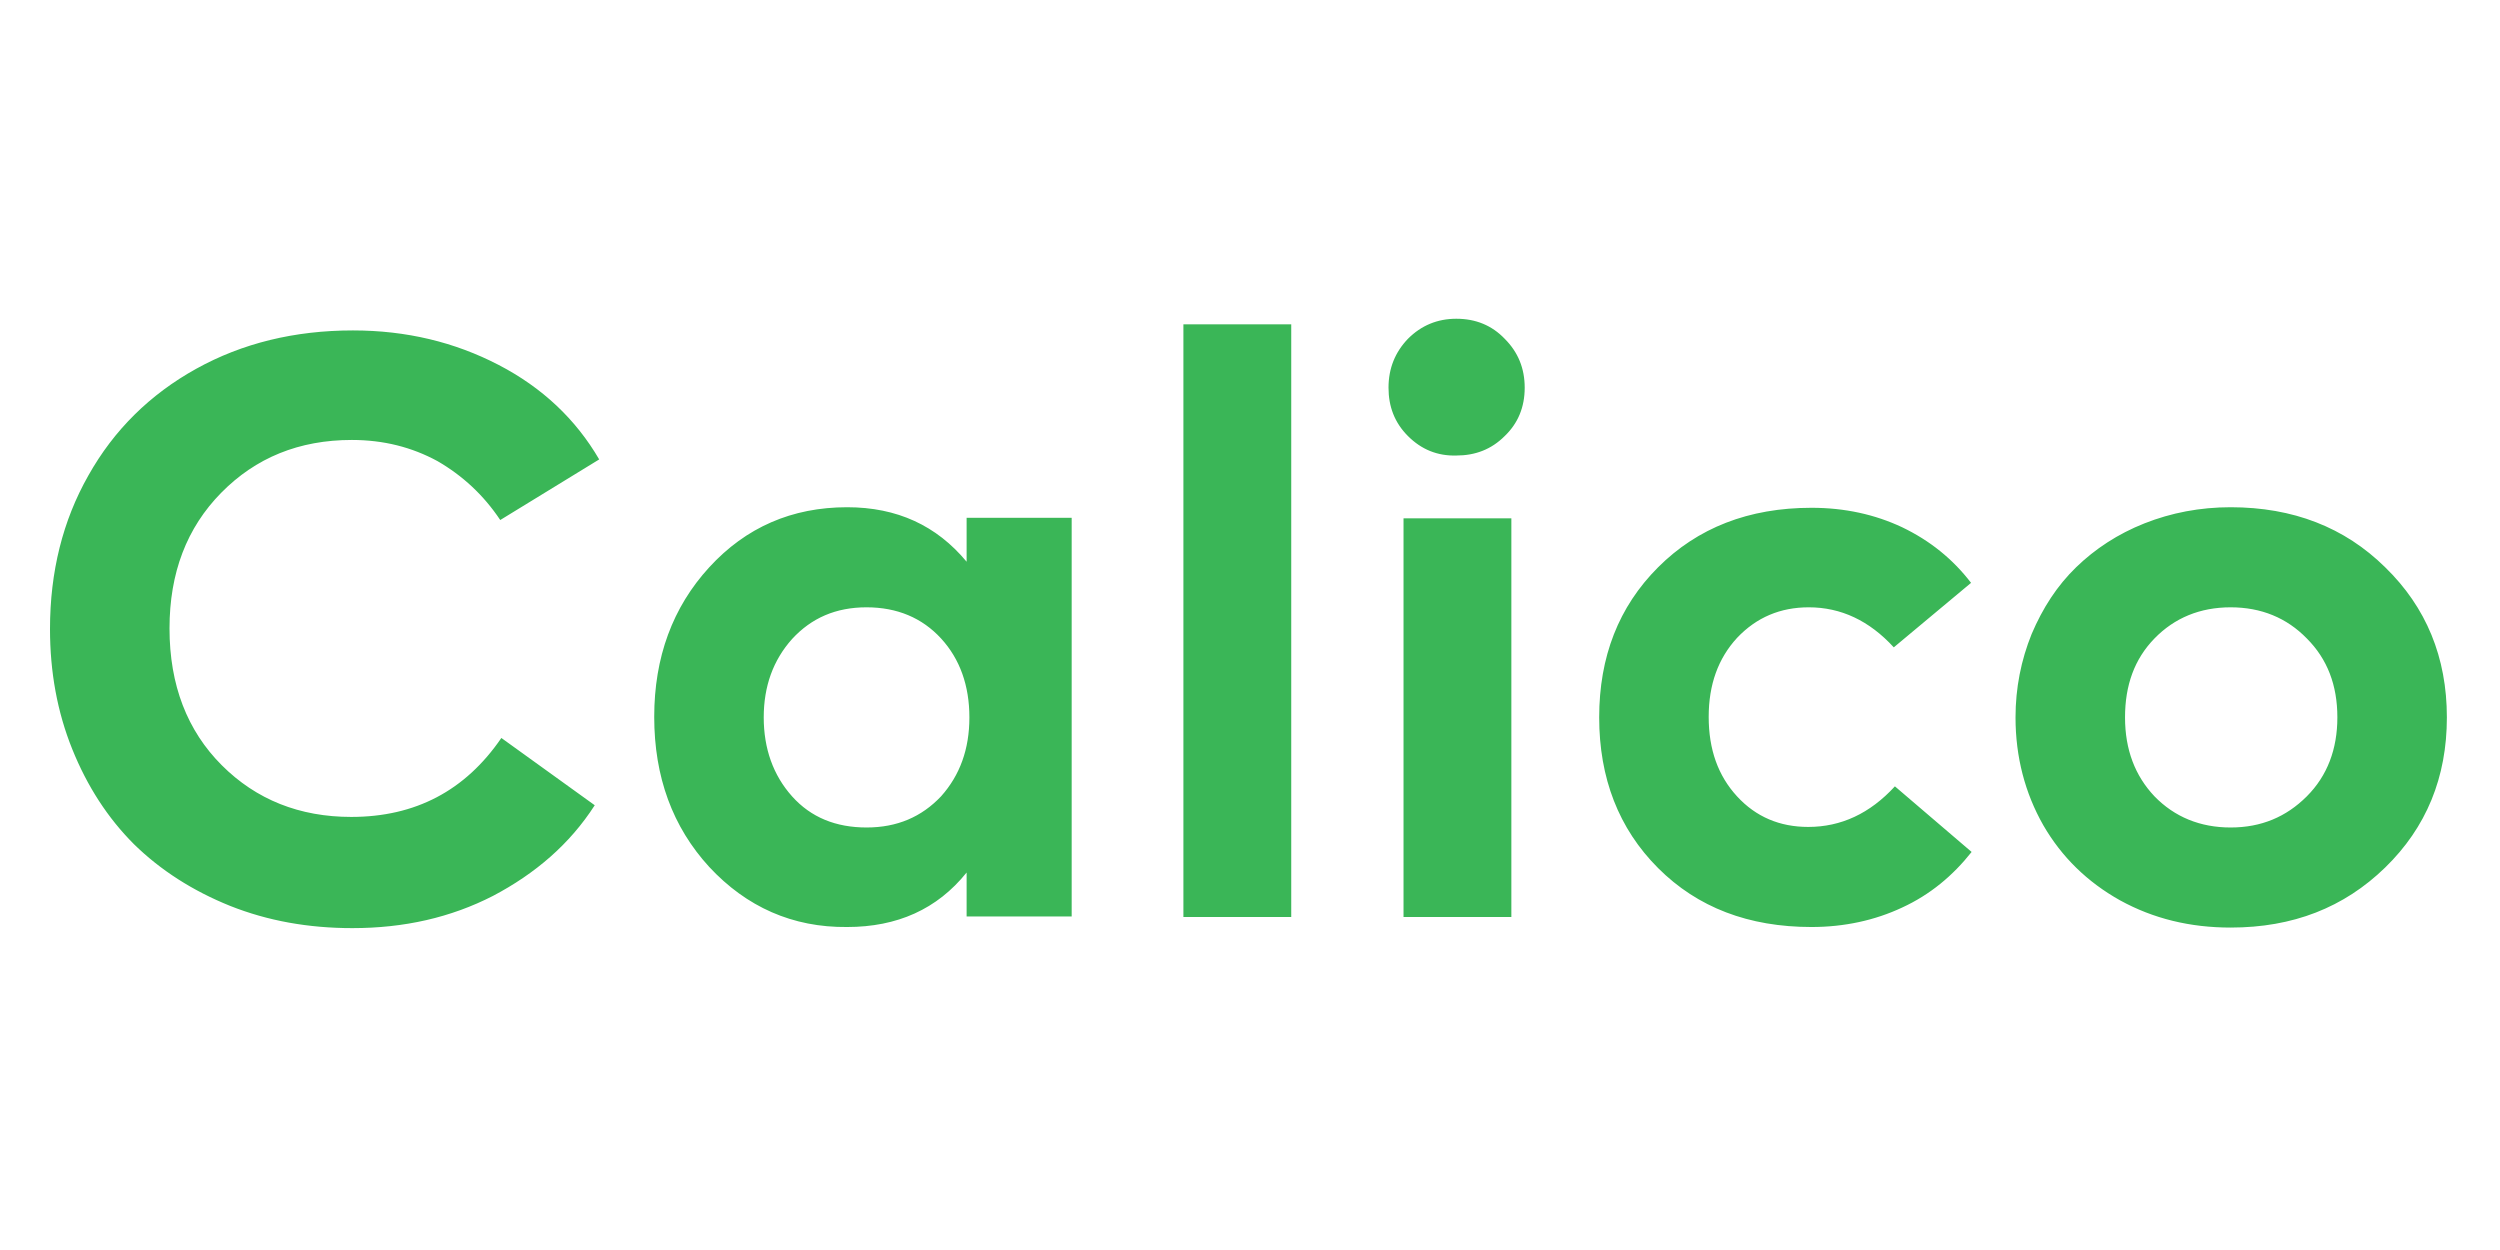 <?xml version="1.0" encoding="UTF-8"?>
<svg xmlns="http://www.w3.org/2000/svg" width="800" height="400" viewBox="0 0 800 400" fill="none">
  <rect width="800" height="400" fill="white"></rect>
  <path d="M16 201.279C16 182.953 20.091 166.585 28.273 152.173C36.456 137.584 48.018 126.197 62.781 118.013C77.545 109.828 94.265 105.736 112.942 105.736C130.018 105.736 145.494 109.473 159.546 116.767C173.598 124.062 184.27 134.203 191.741 147.014L160.079 166.407C154.743 158.401 147.984 152.173 139.979 147.547C131.797 143.099 122.725 140.786 112.587 140.786C95.688 140.786 81.814 146.48 70.786 157.689C59.757 168.898 54.243 183.309 54.243 201.101C54.243 219.249 59.935 233.839 70.964 244.87C81.992 255.901 95.866 261.416 112.409 261.416C132.864 261.416 148.873 253.054 160.435 236.151L190.318 257.68C182.314 270.134 171.285 279.564 157.767 286.681C144.248 293.62 129.307 297 112.764 297C98.712 297 85.727 294.687 73.632 289.883C61.714 285.079 51.397 278.496 42.859 270.134C34.499 261.772 27.918 251.63 23.115 239.71C18.312 227.789 16 214.979 16 201.279ZM226.961 277.429C215.221 264.619 209.351 248.606 209.351 229.391C209.351 210.353 215.221 194.34 226.961 181.53C238.7 168.72 253.464 162.315 271.074 162.315C287.083 162.315 299.712 168.186 309.317 179.751V165.695H342.936V293.264H309.317V279.208C299.89 290.951 287.083 296.644 271.074 296.644C253.642 296.822 238.878 290.239 226.961 277.429ZM253.464 204.482C247.416 211.243 244.392 219.605 244.392 229.568C244.392 239.532 247.416 248.072 253.464 254.833C259.512 261.594 267.516 264.797 277.299 264.797C287.083 264.797 294.909 261.416 301.135 254.833C307.183 248.072 310.206 239.71 310.206 229.568C310.206 219.427 307.183 210.887 301.135 204.304C295.087 197.721 287.083 194.34 277.299 194.34C267.516 194.34 259.69 197.721 253.464 204.482ZM378.689 293.442V103.779H413.196V293.442H378.689ZM450.55 139.541C446.281 135.271 444.325 130.111 444.325 124.062C444.325 117.835 446.459 112.675 450.55 108.405C454.819 104.135 459.978 102 466.026 102C472.251 102 477.41 104.135 481.501 108.405C485.77 112.675 487.904 117.835 487.904 124.062C487.904 130.289 485.77 135.449 481.501 139.541C477.232 143.811 472.073 145.768 466.026 145.768C459.978 145.946 454.819 143.811 450.55 139.541ZM449.127 293.442V165.873H483.635V293.442H449.127ZM511.74 229.568C511.74 210.175 517.965 194.162 530.594 181.53C543.224 168.898 559.588 162.493 579.688 162.493C590.361 162.493 599.966 164.628 608.682 168.72C617.576 172.99 624.868 178.861 630.738 186.512L606.014 207.151C598.187 198.61 589.115 194.34 578.799 194.34C569.727 194.34 562.078 197.543 555.853 204.126C549.805 210.709 546.781 219.071 546.781 229.391C546.781 239.888 549.805 248.25 555.853 254.833C561.901 261.416 569.549 264.619 578.621 264.619C589.115 264.619 598.365 260.349 606.369 251.63L630.916 272.625C624.868 280.276 617.576 286.325 608.682 290.417C599.966 294.509 590.183 296.644 579.688 296.644C559.588 296.644 543.224 290.417 530.594 277.785C517.965 265.152 511.74 248.962 511.74 229.568ZM644.968 229.568C644.968 220.139 646.747 211.243 650.127 202.88C653.684 194.518 658.309 187.401 664.357 181.53C670.405 175.659 677.698 170.855 686.236 167.474C694.774 164.094 704.023 162.315 713.806 162.315C733.728 162.315 750.271 168.72 763.256 181.53C776.419 194.34 783 210.353 783 229.568C783 248.784 776.419 264.797 763.256 277.607C750.093 290.417 733.728 296.822 713.806 296.822C700.821 296.822 689.082 293.975 678.409 288.104C667.914 282.233 659.732 274.226 653.862 264.085C647.992 253.766 644.968 242.201 644.968 229.568ZM689.437 204.304C683.034 210.887 680.01 219.249 680.01 229.568C680.01 239.888 683.212 248.25 689.437 254.833C695.841 261.416 704.023 264.797 713.806 264.797C723.59 264.797 731.594 261.416 738.175 254.833C744.757 248.25 747.958 239.71 747.958 229.568C747.958 219.249 744.757 210.887 738.175 204.304C731.772 197.721 723.59 194.34 713.806 194.34C704.023 194.34 695.841 197.721 689.437 204.304Z" fill="#3AB657"></path>
</svg>
